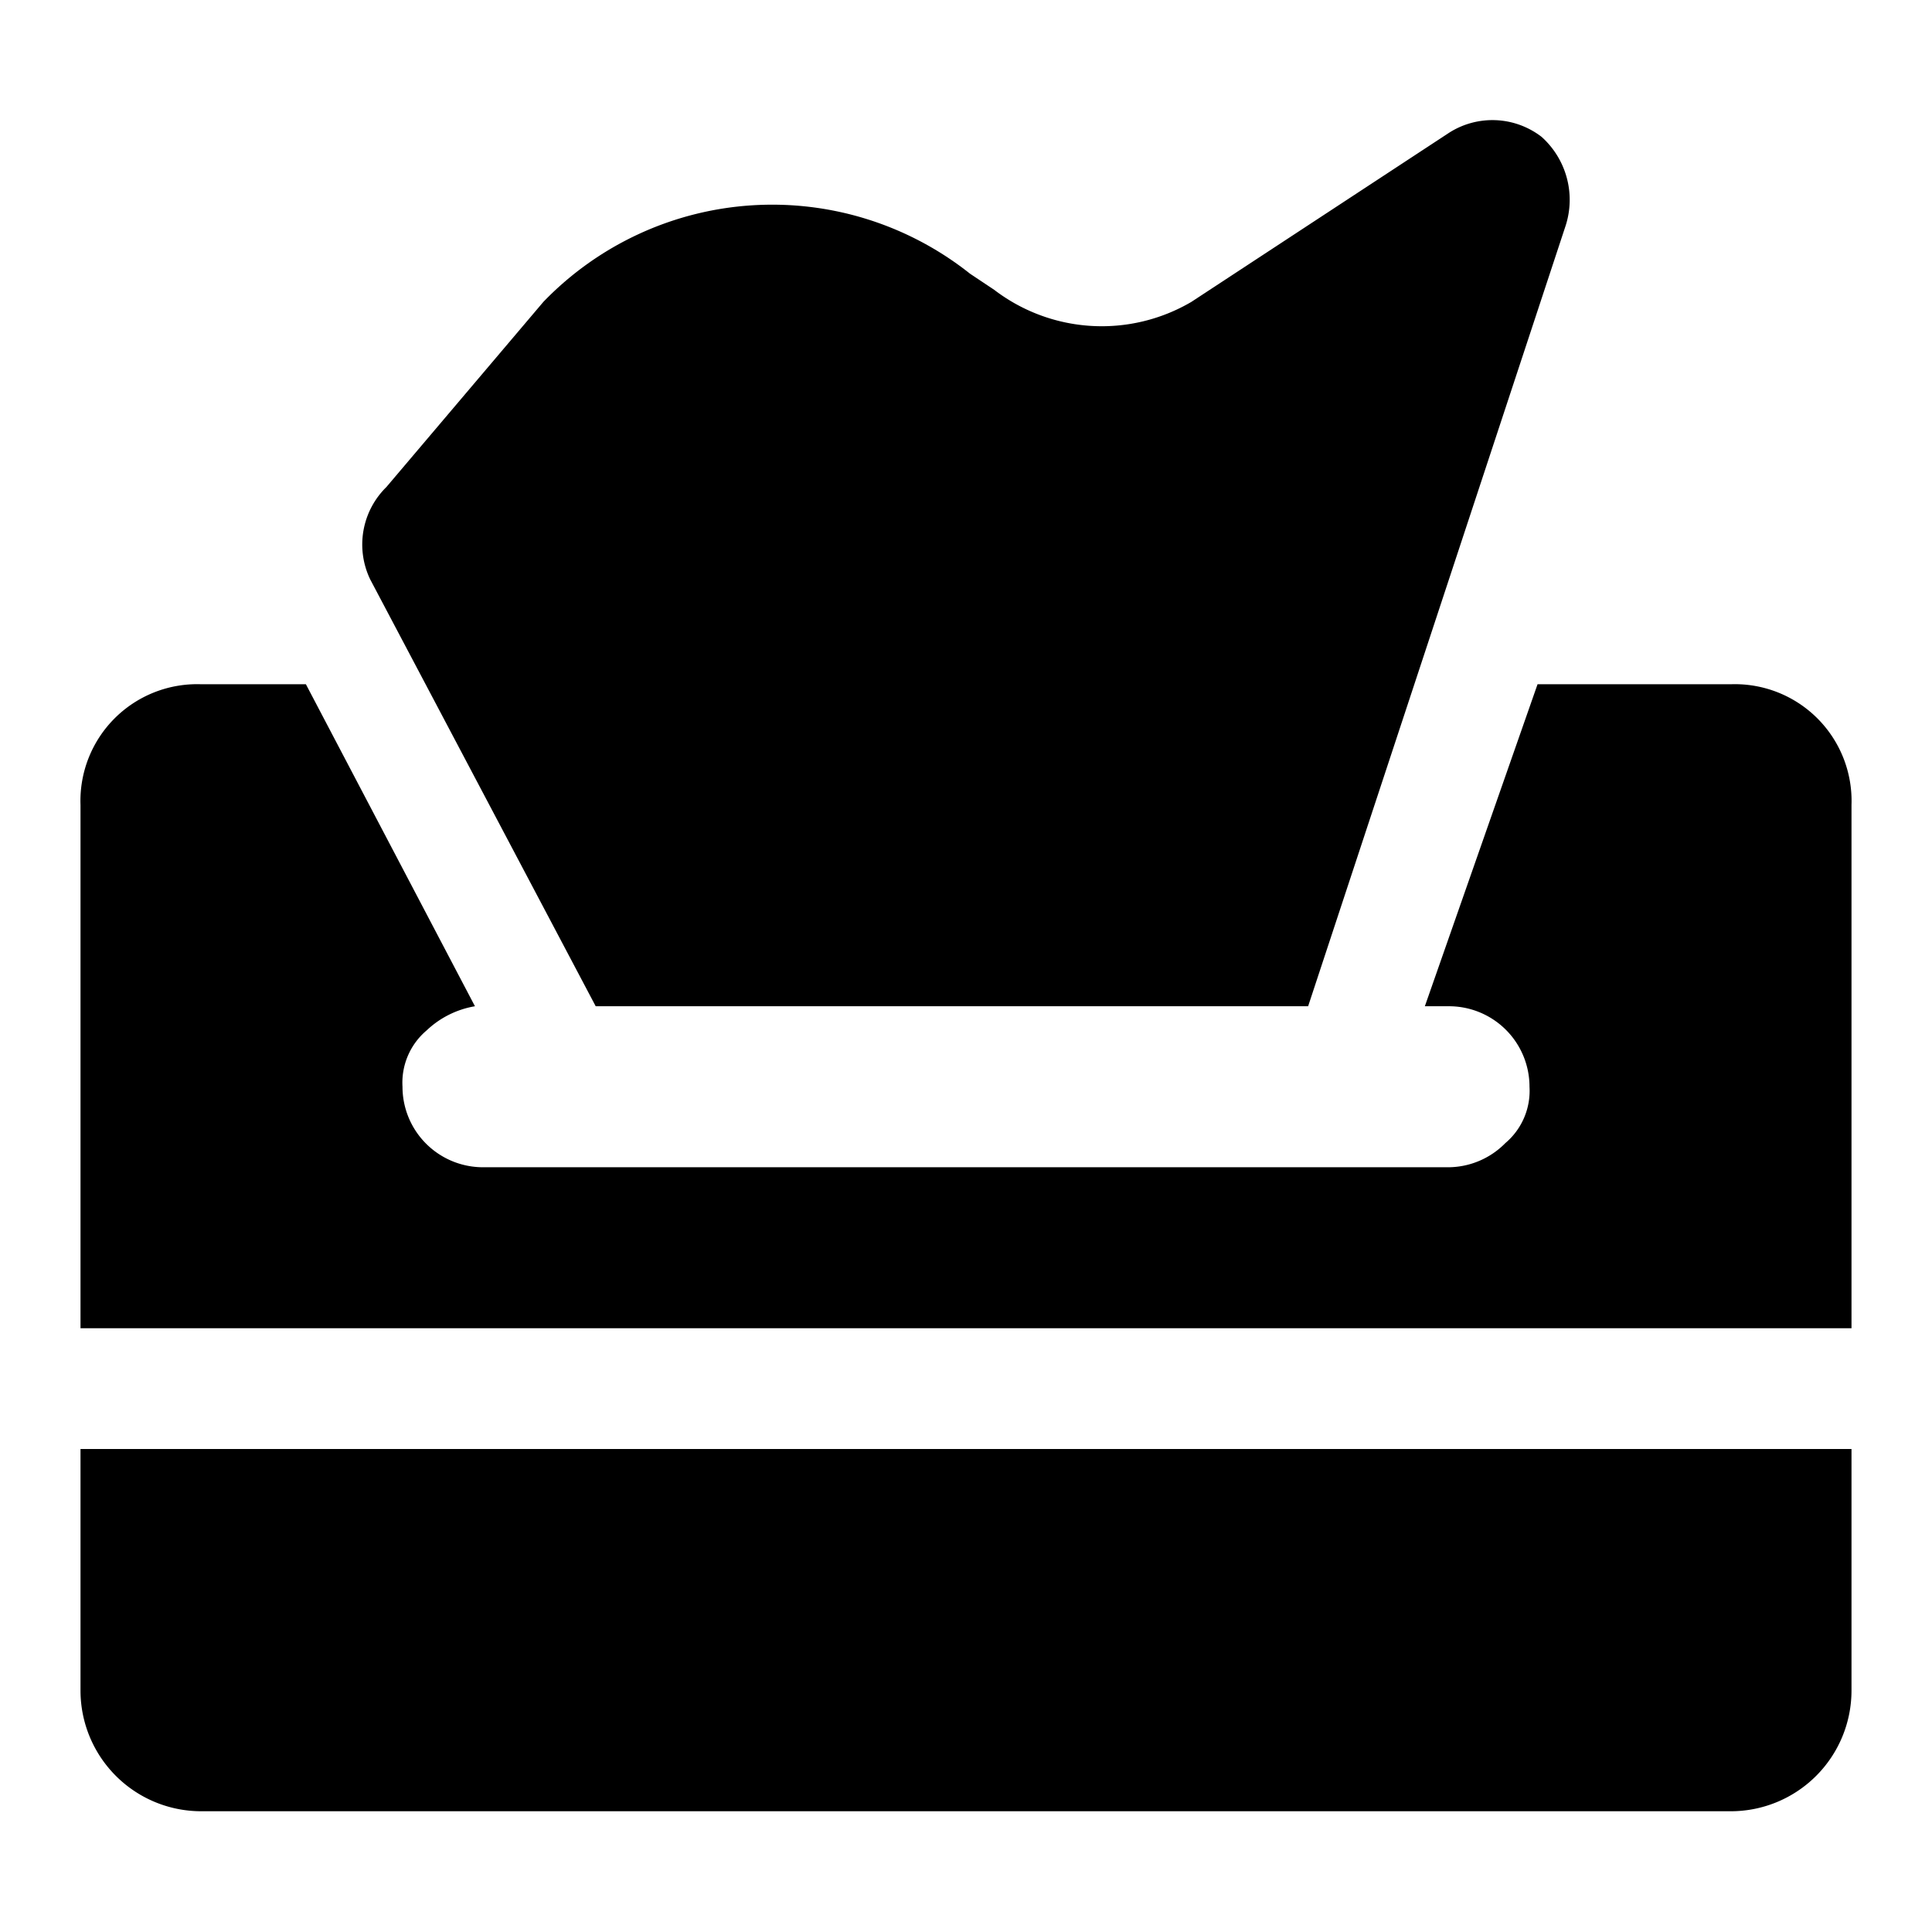 <?xml version="1.0" encoding="utf-8"?><!-- Uploaded to: SVG Repo, www.svgrepo.com, Generator: SVG Repo Mixer Tools -->
<svg width="800px" height="800px" viewBox="0 0 48 48" xmlns="http://www.w3.org/2000/svg">
  <g id="Layer_2" data-name="Layer 2">
    <g id="invisible_box" data-name="invisible box">
      <rect width="48" height="48" fill="none"/>
    </g>
    <g id="Layer_4" data-name="Layer 4">
      <g>
        <path d="M2,42a3,3,0,0,0,3,3H43a3,3,0,0,0,3-3V36H2Z"/>
        <path d="M43,17H38.2l-2.8,8H36a2,2,0,0,1,2,2,1.7,1.7,0,0,1-.6,1.4A2,2,0,0,1,36,29H12a2,2,0,0,1-2-2,1.7,1.7,0,0,1,.6-1.4,2.3,2.3,0,0,1,1.2-.6L7.6,17H5a2.9,2.9,0,0,0-3,3V33H46V20A2.9,2.9,0,0,0,43,17Z"/>
        <path d="M14.8,25H32.5L38.9,5.6a2.1,2.1,0,0,0-.6-2.2A2,2,0,0,0,36,3.3L29.6,7.5a4.4,4.4,0,0,1-4.9-.3l-.6-.4a7.9,7.9,0,0,0-10.6.7L9.6,12.1a2,2,0,0,0-.4,2.3Z"/>
      </g>
    </g>
  </g>
</svg>